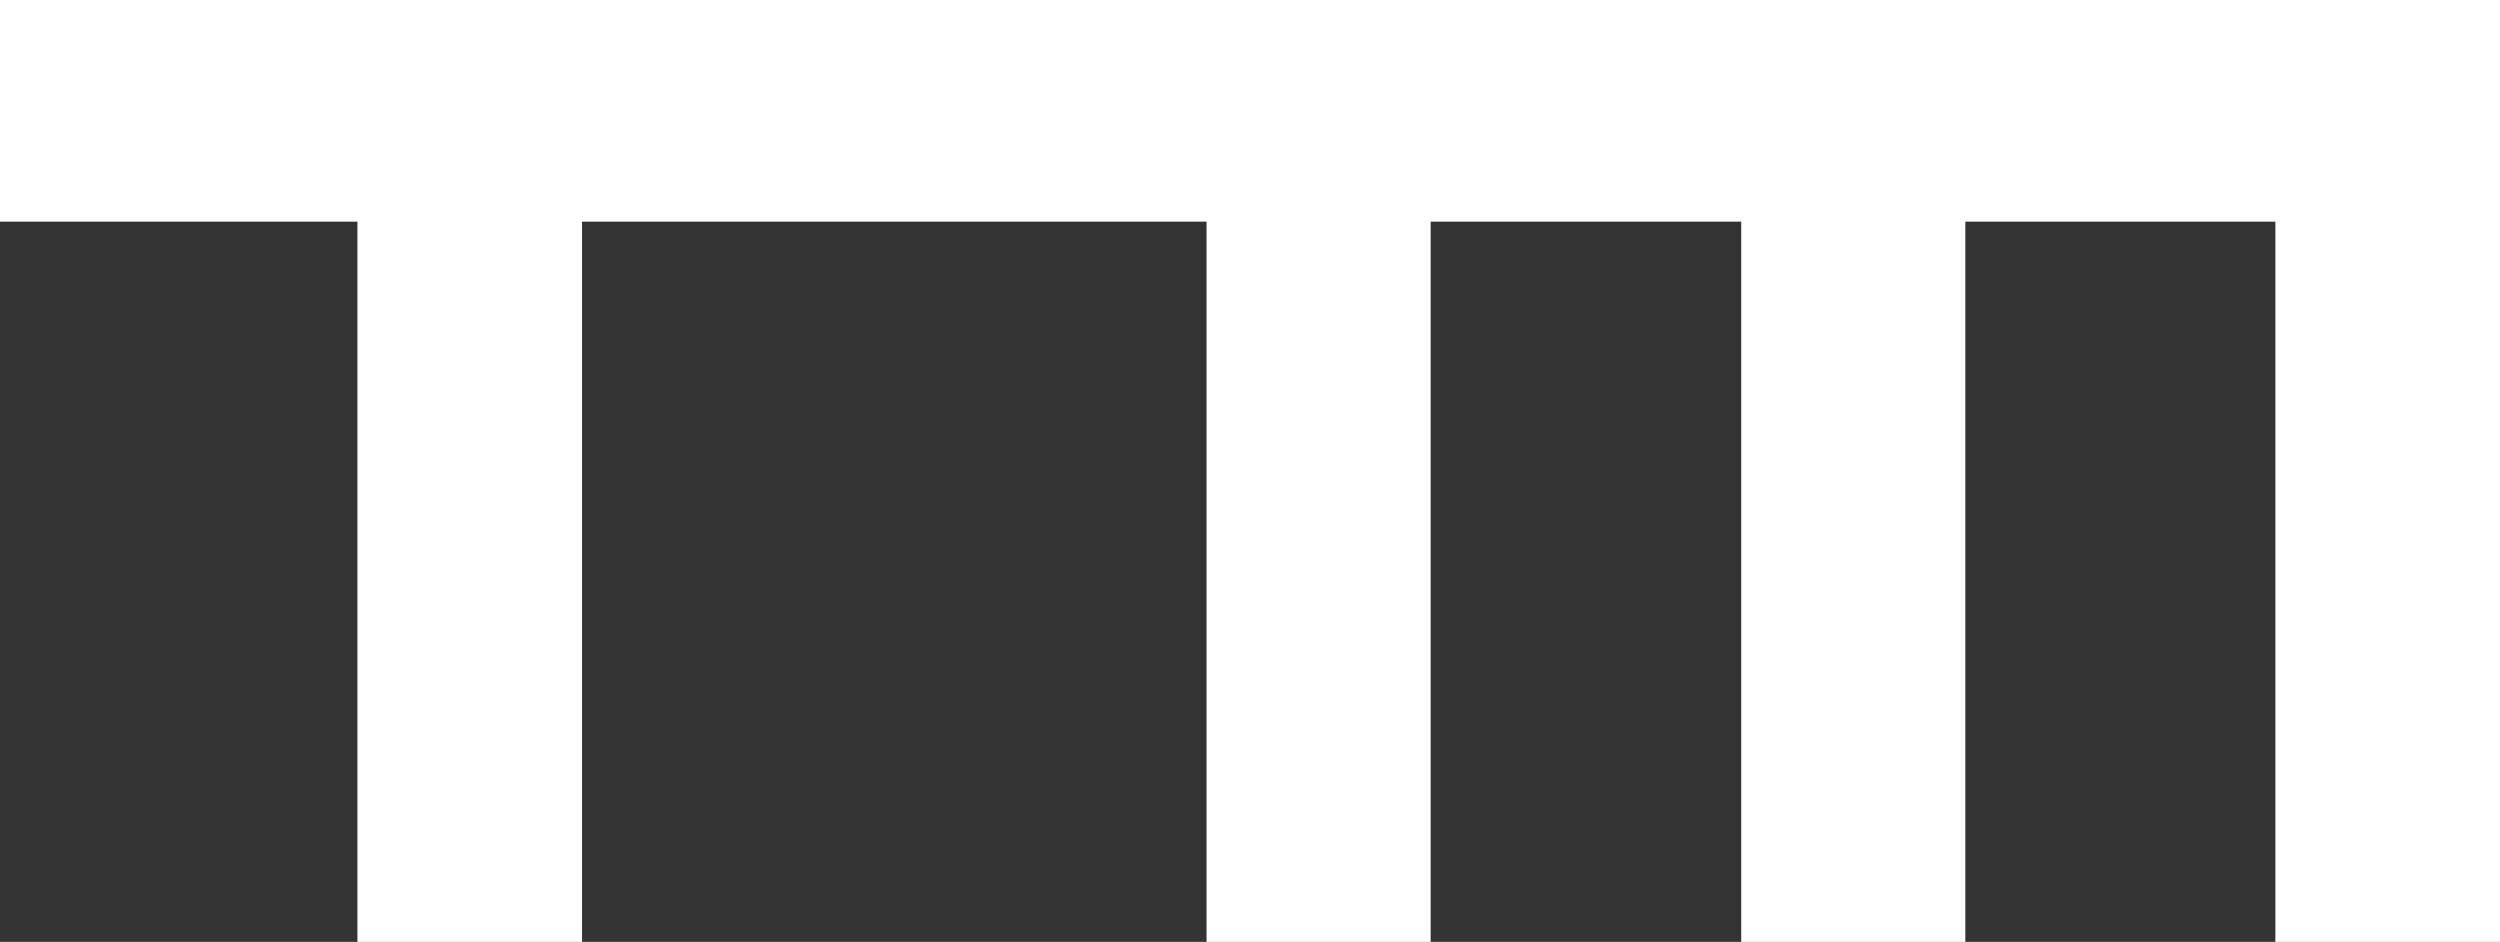 <svg xmlns="http://www.w3.org/2000/svg" xmlns:xlink="http://www.w3.org/1999/xlink" id="Layer_1" x="0px" y="0px" viewBox="0 0 512 192.9" style="enable-background:new 0 0 512 192.9;" xml:space="preserve"><rect x="0" y="0" width="512" height="192.9" fill="#333333" stroke="none"/><style type="text/css">	.st0{fill:#FFFFFF;}</style><polygon class="st0" points="0,0 0,45.4 73.2,45.4 73.2,192.9 119.2,192.9 119.2,45.4 247.1,45.4 247.1,192.9 293,192.9 293,45.4  356.6,45.4 356.6,192.9 402.5,192.9 402.5,45.4 466,45.4 466,192.9 512,192.9 512,45.4 512,0 "></polygon></svg>